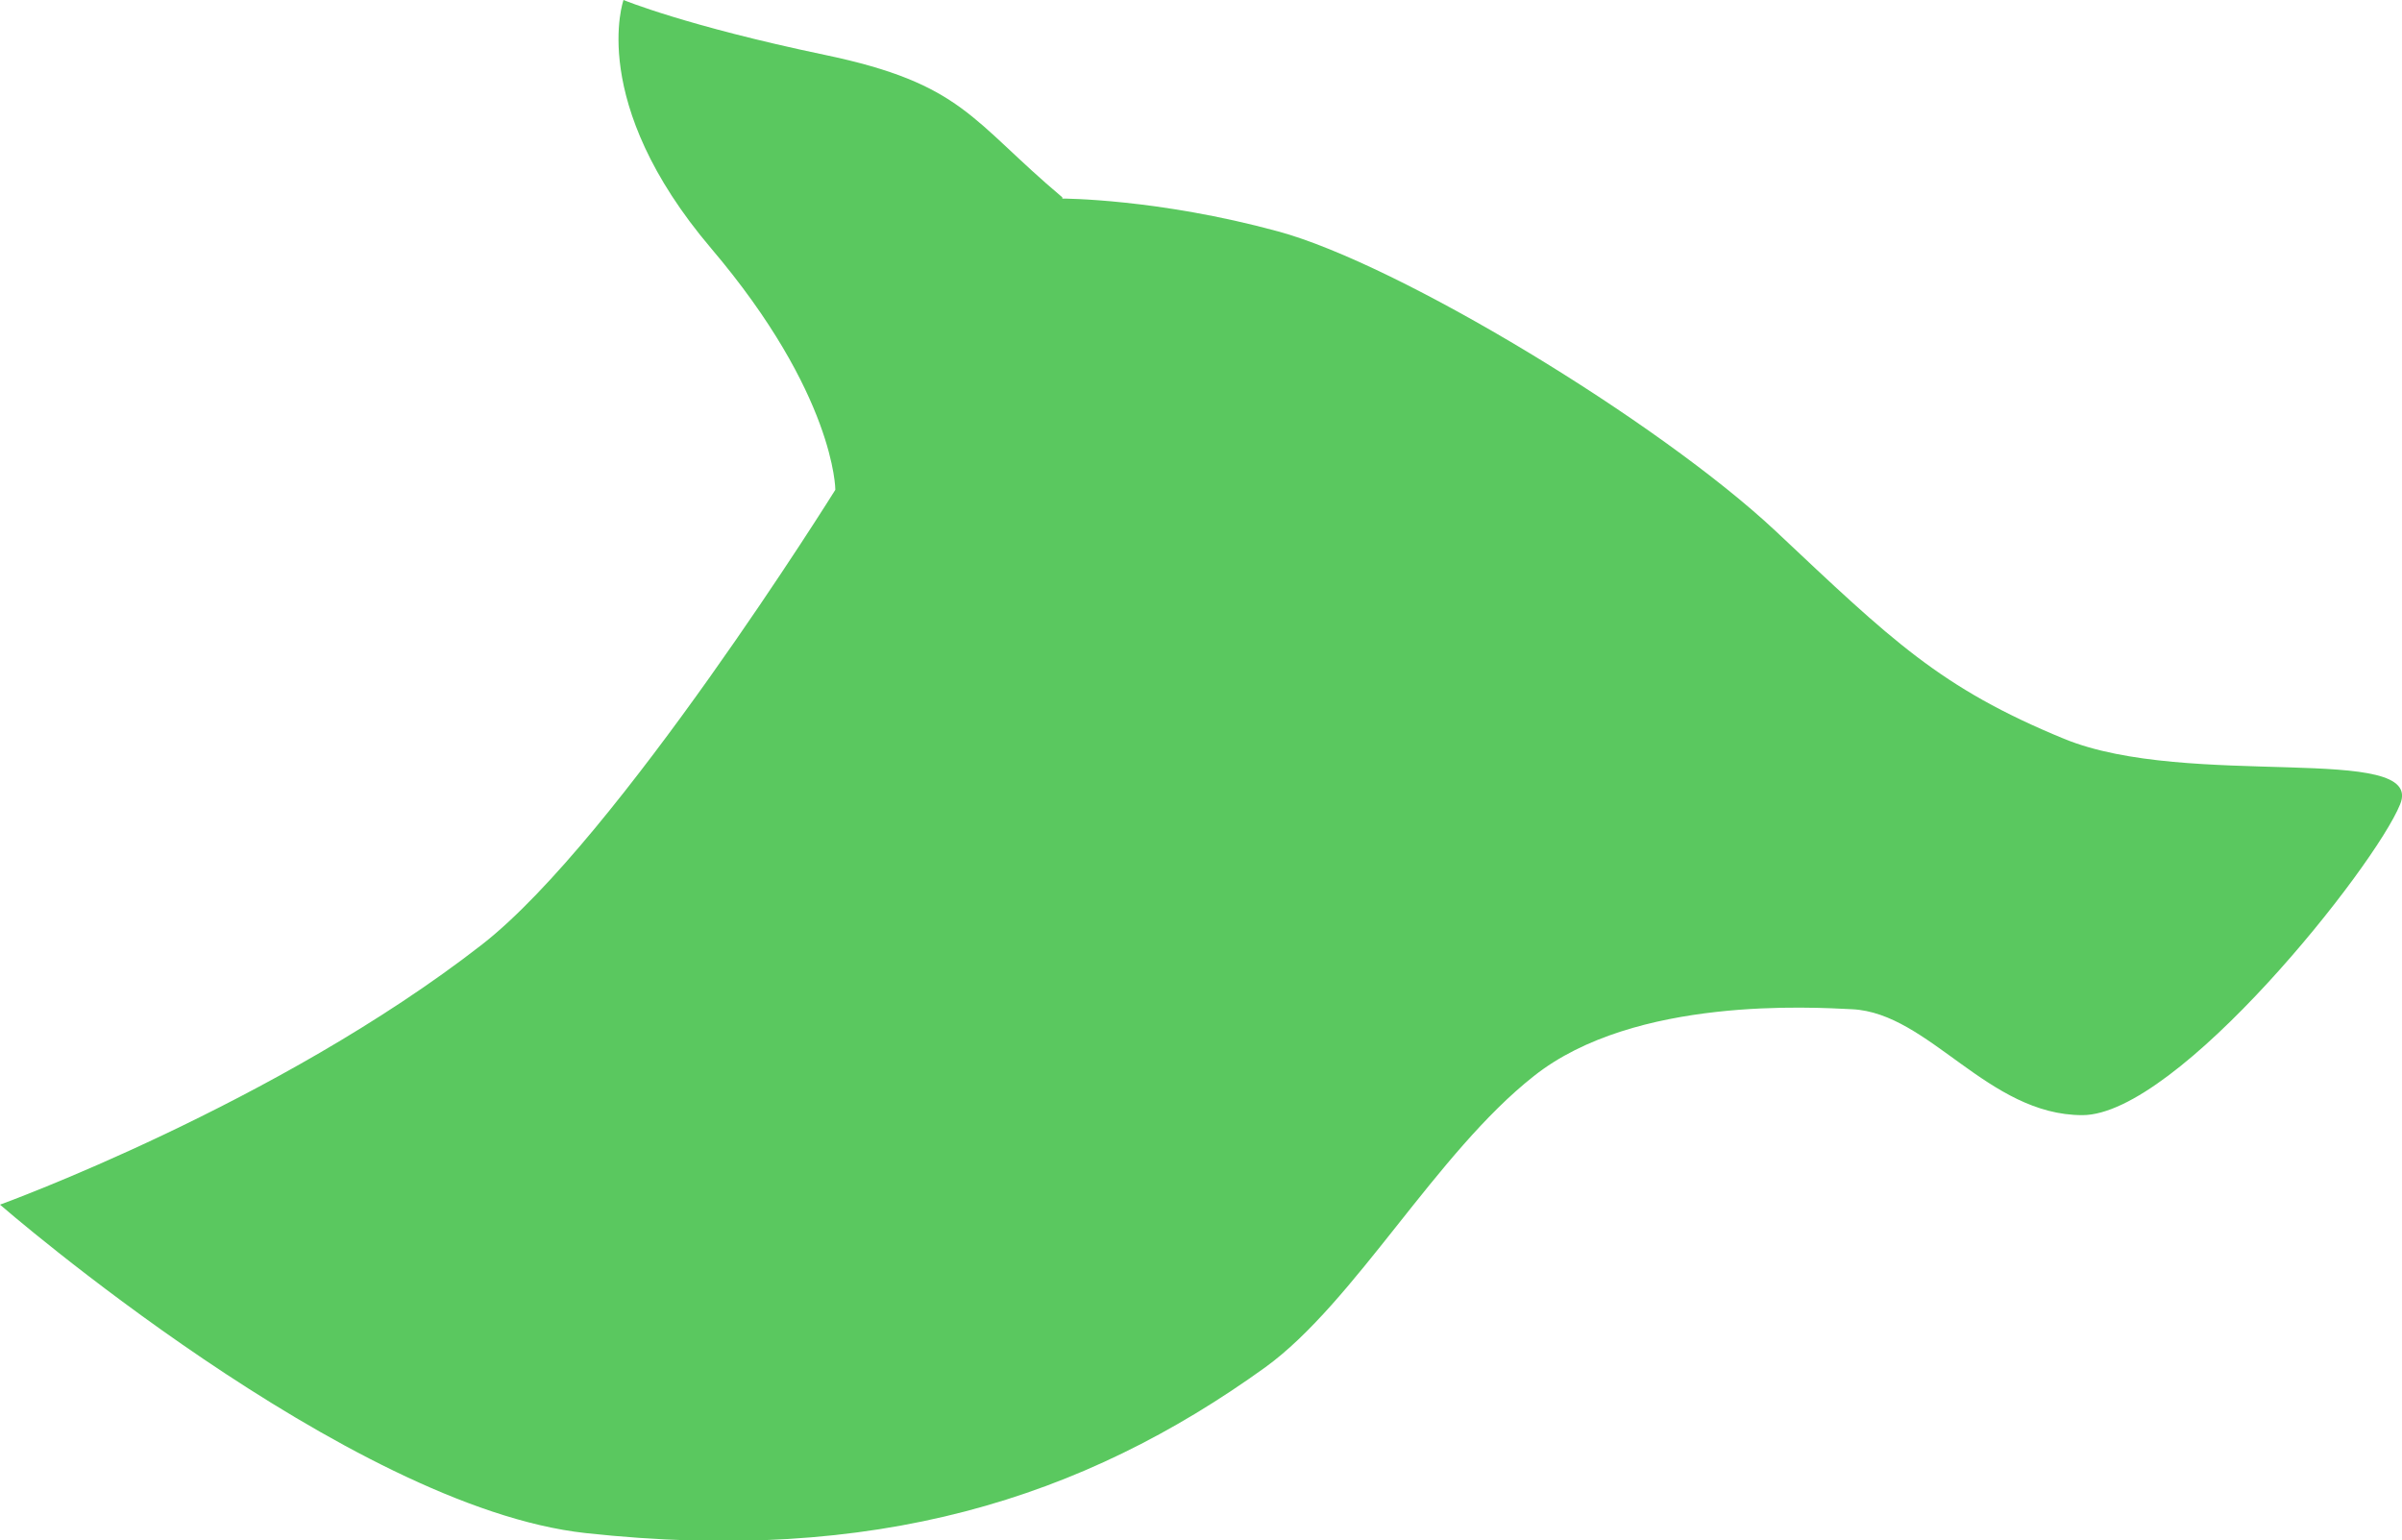 <?xml version="1.0" encoding="UTF-8"?>
<svg id="b" data-name="レイヤー_2" xmlns="http://www.w3.org/2000/svg" viewBox="0 0 38.1 24.43">
  <defs>
    <style>
      .d {
        fill: #5AC85F;
      }
    </style>
  </defs>
  <g id="c" data-name="Layout">
    <path class="d" d="M16.85,3.13c-1.45-1.22-1.57-1.8-3.77-2.26-2.2-.46-3.19-.87-3.19-.87,0,0-.58,1.62,1.39,3.94,1.97,2.32,1.97,3.83,1.97,3.83,0,0-3.45,5.53-5.6,7.21-3.26,2.54-7.65,4.13-7.65,4.13,0,0,5.52,4.8,9.29,5.21,4.58.5,7.88-.54,10.78-2.63,1.42-1.03,2.71-3.4,4.26-4.62,1.6-1.27,4.43-1.09,5.05-1.06,1.22.06,2.15,1.68,3.65,1.68,1.51,0,4.64-3.94,5.04-4.93.41-.99-3.36-.23-5.33-1.04-1.97-.81-2.73-1.56-4.58-3.3-1.86-1.74-5.97-4.23-7.89-4.75-1.91-.52-3.42-.52-3.42-.52Z"/>
  </g>
</svg>